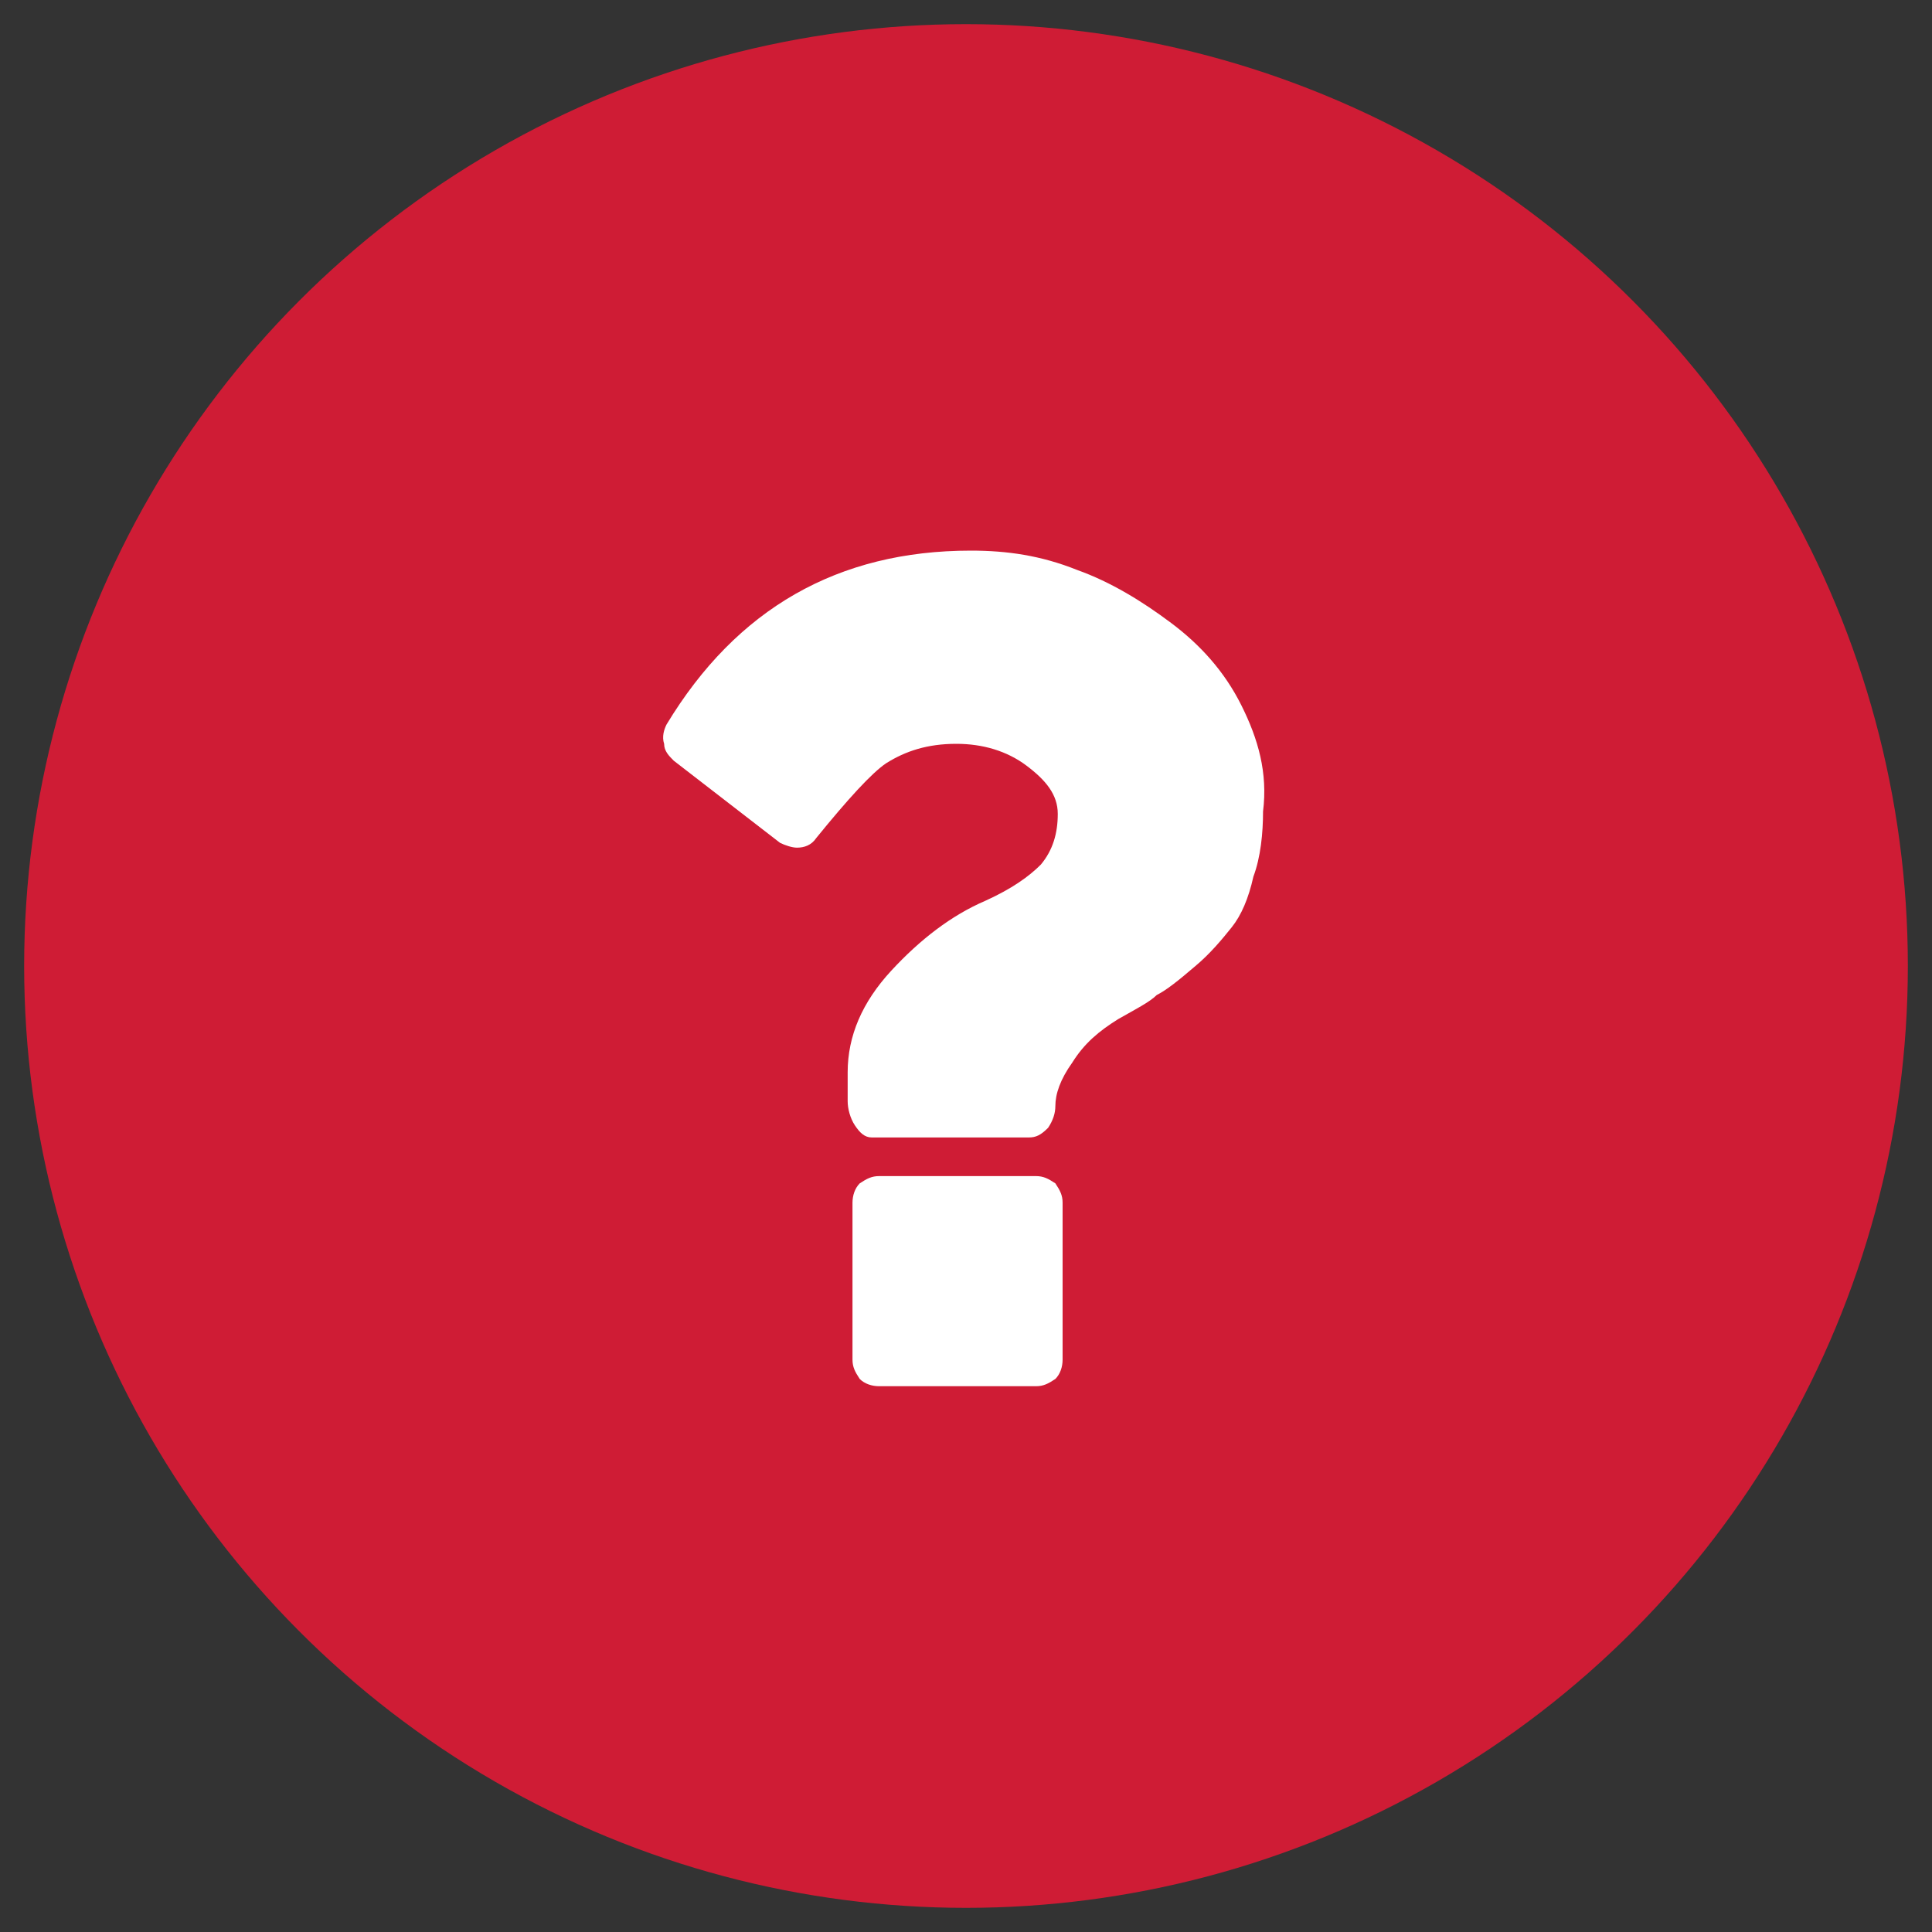<?xml version="1.0" encoding="utf-8"?>
<!-- Generator: Adobe Illustrator 21.0.2, SVG Export Plug-In . SVG Version: 6.00 Build 0)  -->
<svg version="1.1" id="Слой_1" xmlns="http://www.w3.org/2000/svg" xmlns:xlink="http://www.w3.org/1999/xlink" x="0px" y="0px"
	 viewBox="0 0 80 80" style="enable-background:new 0 0 80 80;" xml:space="preserve">
<rect x="0" y="0" width="80" height="80" fill="#333333" stroke="none"/>
<style type="text/css">
	.st0{fill:#CF1C35;}
	.st1{fill:#FFFFFF;}
</style>
<circle class="st0" cx="40" cy="40" r="39"/>
<g>
	<g>
		<path class="st1" d="M42.9,48.7h-6.5c-0.3,0-0.5,0.1-0.8,0.3c-0.2,0.2-0.3,0.5-0.3,0.8v6.5c0,0.3,0.1,0.5,0.3,0.8
			c0.2,0.2,0.5,0.3,0.8,0.3h6.5c0.3,0,0.5-0.1,0.8-0.3c0.2-0.2,0.3-0.5,0.3-0.8v-6.5c0-0.3-0.1-0.5-0.3-0.8
			C43.4,48.8,43.2,48.7,42.9,48.7z"/>
		<path class="st1" d="M51.4,29.2c-0.7-1.4-1.7-2.5-2.9-3.4c-1.2-0.9-2.5-1.7-3.9-2.2c-1.5-0.6-2.9-0.8-4.4-0.8
			c-5.5,0-9.7,2.4-12.6,7.2c-0.1,0.2-0.2,0.5-0.1,0.8c0,0.3,0.2,0.5,0.4,0.7l4.4,3.4c0.2,0.1,0.5,0.2,0.7,0.2c0.3,0,0.6-0.1,0.8-0.4
			c1.3-1.6,2.3-2.7,2.9-3.1c0.8-0.5,1.7-0.8,2.9-0.8c1.1,0,2.1,0.3,2.9,0.9c0.8,0.6,1.3,1.2,1.3,2c0,0.8-0.2,1.5-0.7,2.1
			c-0.5,0.5-1.2,1-2.3,1.5c-1.4,0.6-2.7,1.6-3.9,2.9c-1.2,1.3-1.8,2.7-1.8,4.2v1.2c0,0.3,0.1,0.7,0.3,1c0.2,0.3,0.4,0.5,0.7,0.5h6.5
			c0.3,0,0.5-0.1,0.8-0.4c0.2-0.3,0.3-0.6,0.3-0.9c0-0.5,0.2-1.1,0.7-1.8c0.5-0.8,1.1-1.3,1.9-1.8c0.7-0.4,1.3-0.7,1.6-1
			c0.4-0.2,0.9-0.6,1.6-1.2c0.6-0.5,1.1-1.1,1.5-1.6c0.4-0.5,0.7-1.2,0.9-2.1c0.3-0.8,0.4-1.8,0.4-2.7C52.5,32,52.1,30.6,51.4,29.2z
			"/>
	</g>
</g>
</svg>
